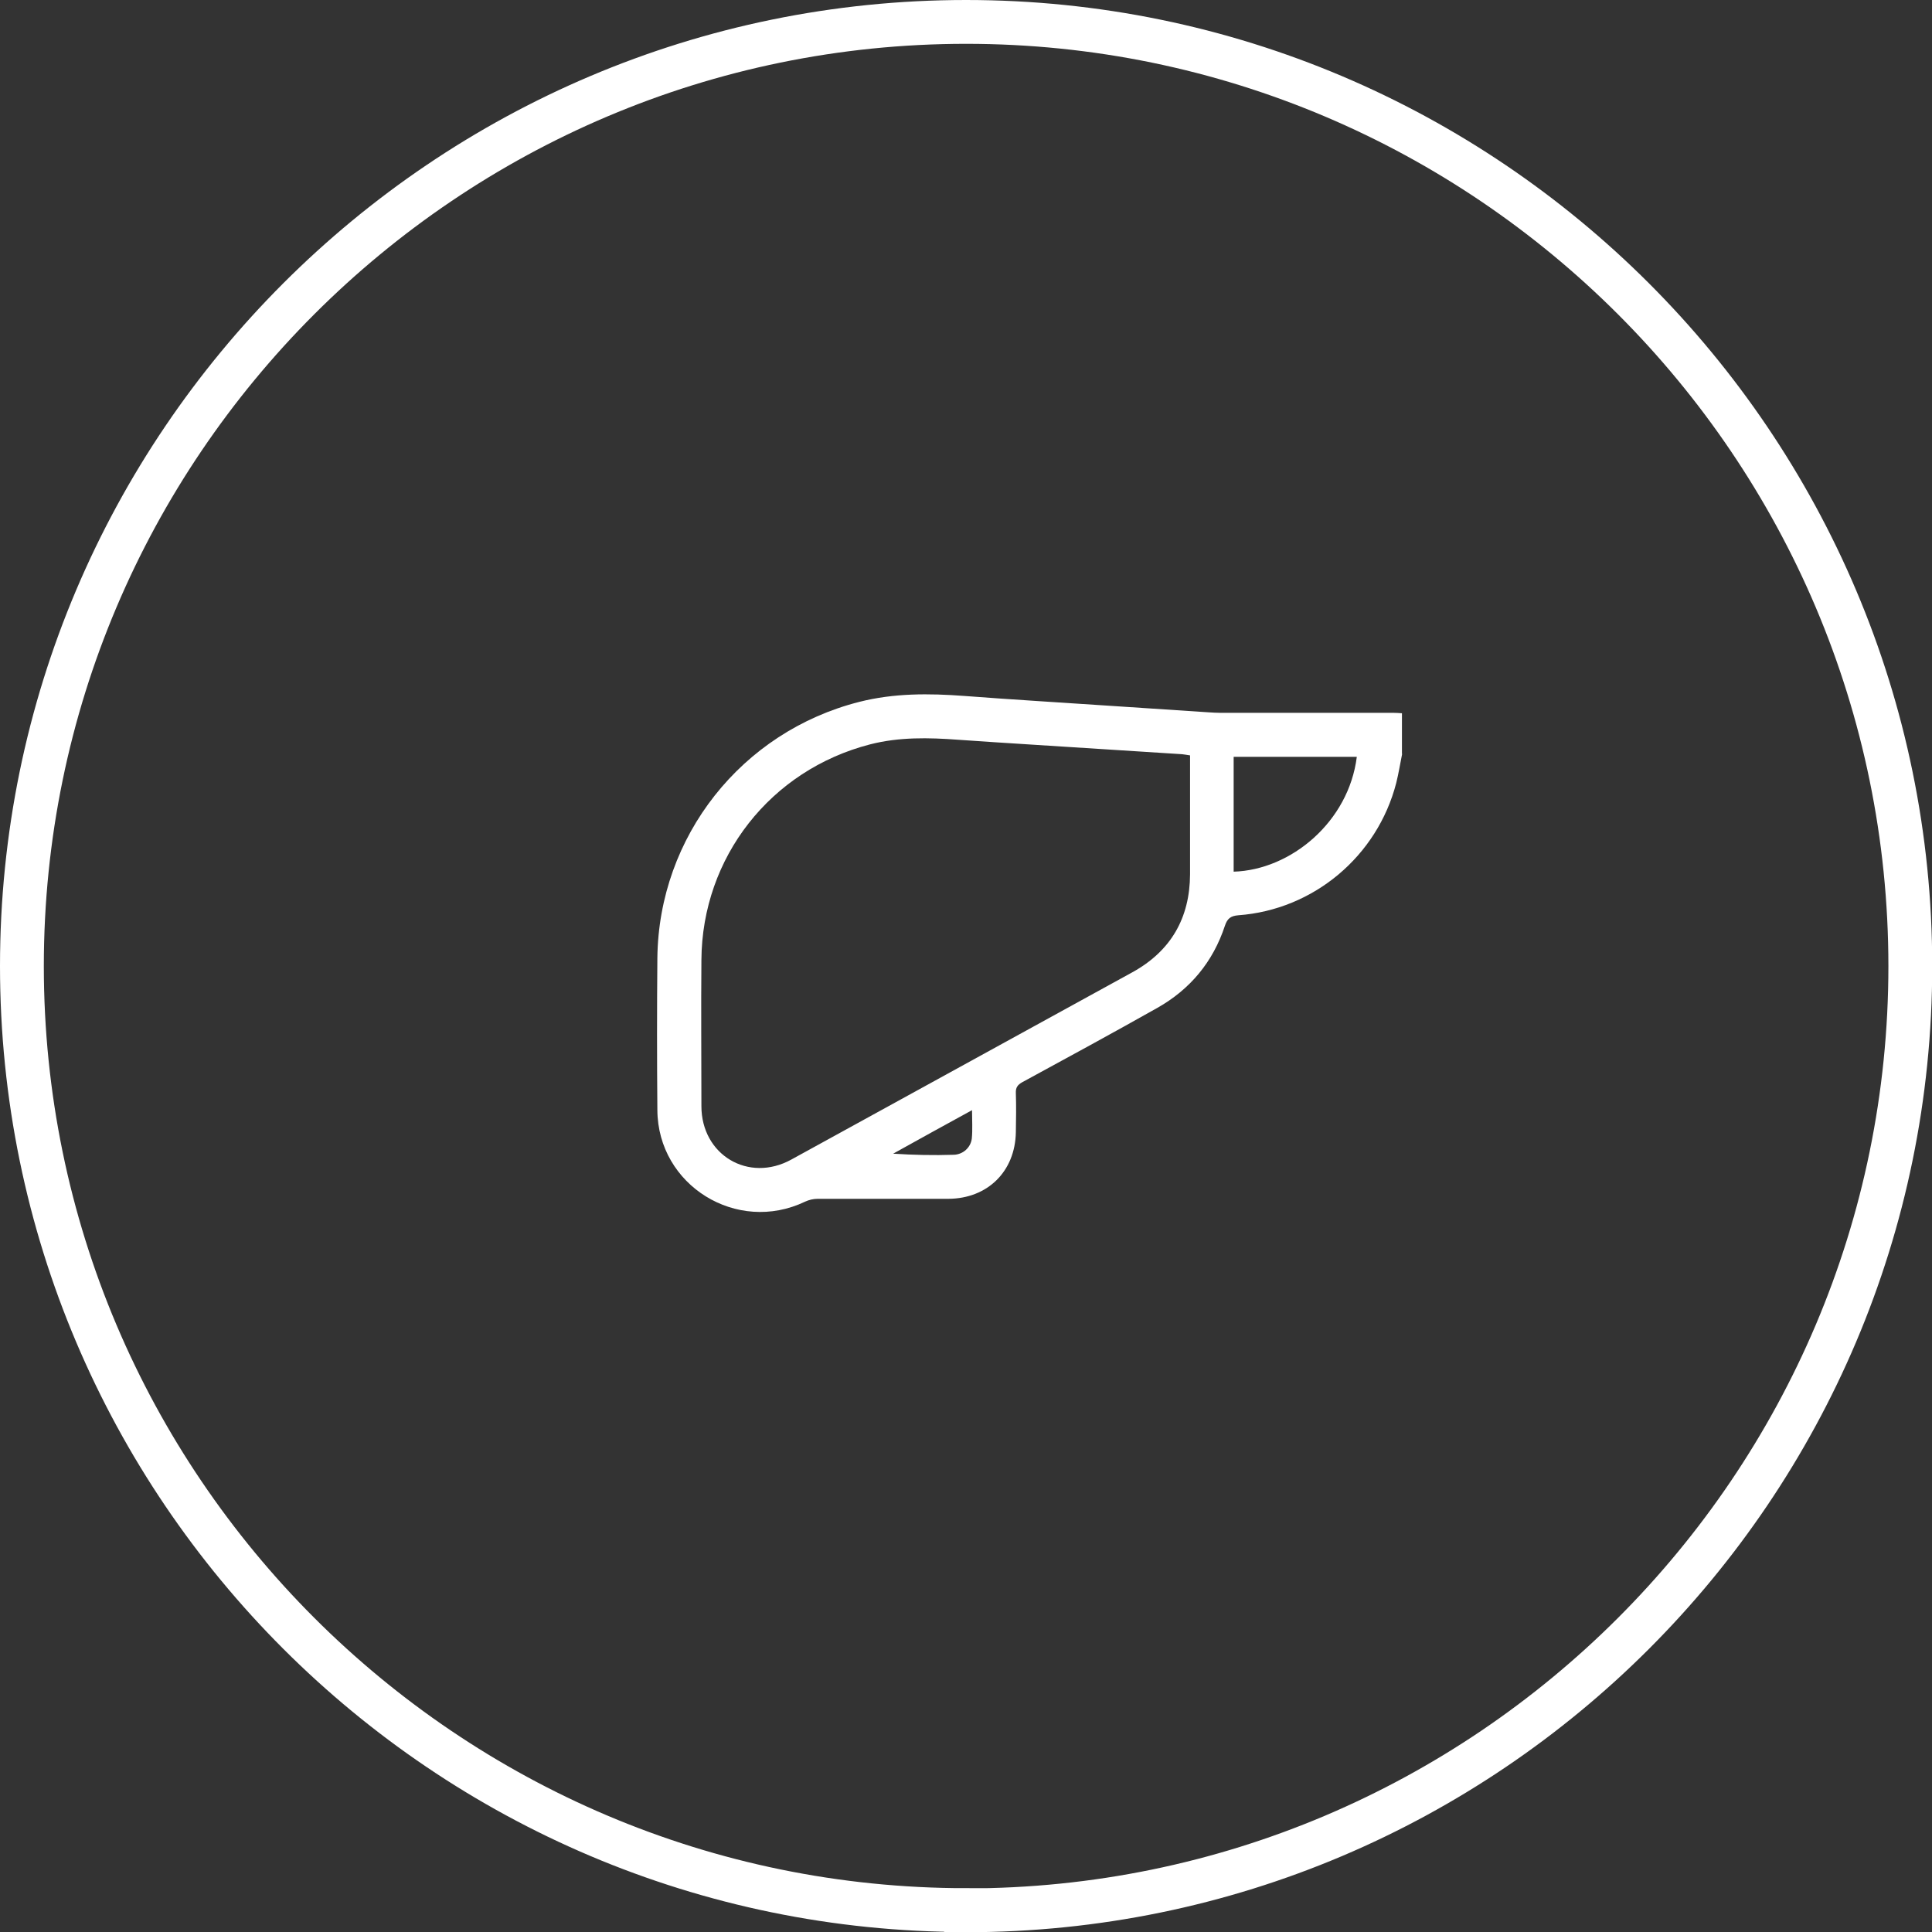 <?xml version="1.0" encoding="UTF-8"?>
<svg id="Capa_2" xmlns="http://www.w3.org/2000/svg" viewBox="0 0 88.17 88.17">
  <rect x="0" y="0" width="88.17" height="88.17" fill="#333333" stroke="none"/>
  <defs>
    <style>
      .cls-1 {
        fill: #fff;
      }

      .cls-2 {
        fill: none;
        stroke: #fff;
        stroke-miterlimit: 10;
        stroke-width: 2px;
      }
    </style>
  </defs>
  <g id="Capa_1-2" data-name="Capa_1">
    <path class="cls-1" d="M63.99,34.4c-.09.44-.16.89-.27,1.33-.86,3.34-3.77,5.79-7.21,6.04-.35.03-.5.15-.61.48-.54,1.64-1.58,2.9-3.09,3.75-2.04,1.15-4.1,2.27-6.16,3.39-.21.12-.3.24-.29.49.02.6.01,1.19,0,1.79-.03,1.79-1.29,3.03-3.08,3.04-1.99,0-3.98,0-5.97,0-.19,0-.4.05-.57.13-3.11,1.49-6.72-.74-6.74-4.18-.02-2.31-.02-4.62,0-6.94.06-5.55,3.85-10.33,9.22-11.69,1.58-.4,3.17-.39,4.78-.27,2.22.17,4.44.3,6.65.45,1.51.1,3.02.2,4.54.3.16.01.31.02.46.02,2.63,0,5.27,0,7.9,0,.14,0,.29.01.43.02v1.86ZM54.29,34.47c-.14-.02-.24-.04-.34-.05-1.15-.07-2.29-.15-3.44-.22-2.26-.15-4.52-.28-6.78-.44-1.35-.1-2.69-.13-4.02.21-4.54,1.17-7.67,5.15-7.7,9.84-.02,2.22,0,4.45,0,6.67,0,2.23,2.15,3.51,4.1,2.44,5.19-2.85,10.38-5.7,15.57-8.55,1.76-.97,2.62-2.48,2.63-4.47,0-1.45,0-2.9,0-4.35v-1.08ZM61.92,34.54h-5.62v5.24c2.62-.08,5.25-2.28,5.62-5.24M44.35,50.67c-1.22.67-2.41,1.32-3.59,1.98.93.06,1.85.08,2.76.05.43-.01.78-.33.83-.74.04-.41.01-.83.01-1.29"/>
    <path class="cls-2" d="M44.09,87.17C20.33,87.17,1,67.85,1,44.09S20.33,1,44.09,1s43.09,19.33,43.09,43.09-19.33,43.09-43.09,43.09Z"/>
  </g>
</svg>